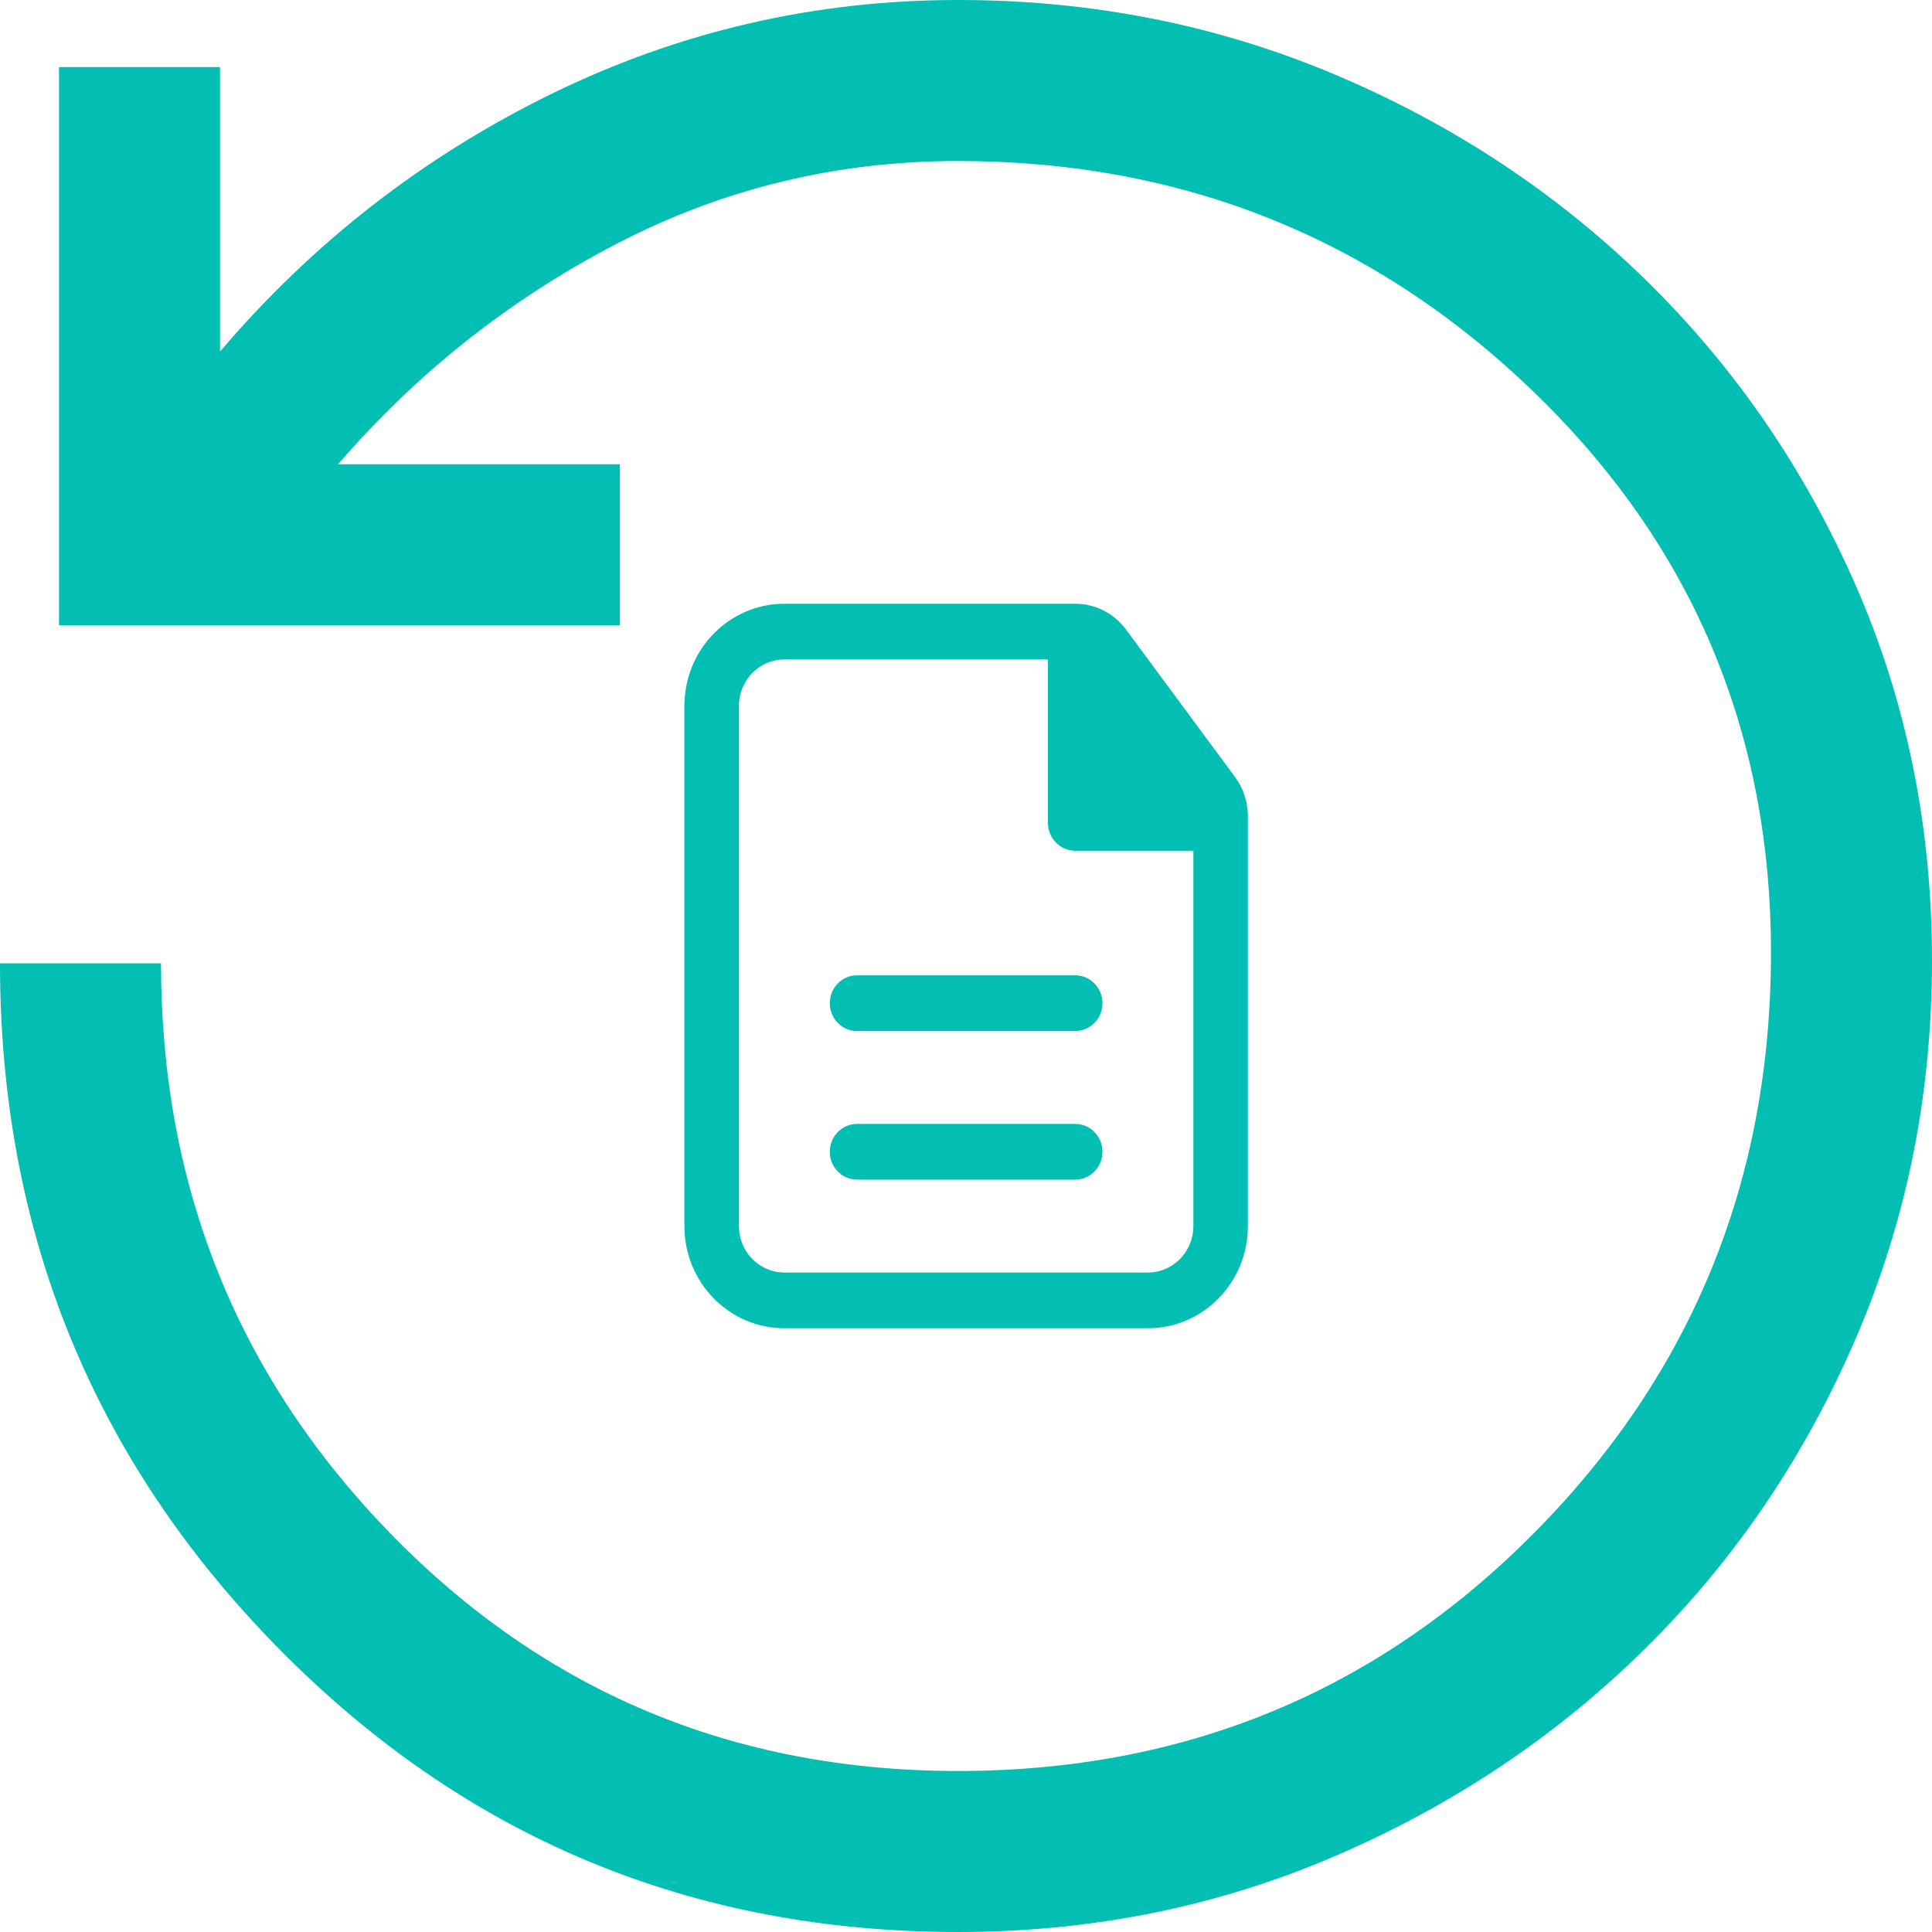 <svg width="38" height="38" viewBox="0 0 38 38" fill="none" xmlns="http://www.w3.org/2000/svg">
<path d="M21.684 19.731C21.684 19.428 21.444 19.183 21.148 19.183H16.857C16.561 19.183 16.321 19.428 16.321 19.731C16.321 20.034 16.561 20.279 16.857 20.279H21.148C21.444 20.279 21.684 20.034 21.684 19.731Z" fill="#03BEB2"/>
<path d="M21.684 22.654C21.684 22.351 21.444 22.106 21.148 22.106H16.857C16.561 22.106 16.321 22.351 16.321 22.654C16.321 22.956 16.561 23.202 16.857 23.202H21.148C21.444 23.202 21.684 22.956 21.684 22.654Z" fill="#03BEB2"/>
<path fill-rule="evenodd" clip-rule="evenodd" d="M15.427 11.875C14.341 11.875 13.461 12.775 13.461 13.885V24.115C13.461 25.225 14.341 26.125 15.427 26.125H22.578C23.664 26.125 24.544 25.225 24.544 24.115V16.053C24.544 15.775 24.456 15.504 24.291 15.282L22.148 12.383C21.911 12.063 21.542 11.875 21.149 11.875H15.427ZM14.534 13.885C14.534 13.38 14.934 12.971 15.427 12.971H20.611V16.184C20.611 16.487 20.852 16.733 21.148 16.733H23.472V24.115C23.472 24.62 23.072 25.029 22.578 25.029H15.427C14.934 25.029 14.534 24.62 14.534 24.115V13.885Z" fill="#03BEB2"/>
<path d="M18.842 38C21.481 38 23.961 37.499 26.283 36.496C28.606 35.493 30.637 34.13 32.379 32.406C34.121 30.681 35.493 28.658 36.496 26.336C37.499 24.014 38 21.533 38 18.894C38 16.256 37.499 13.793 36.496 11.506C35.493 9.219 34.121 7.222 32.379 5.515C30.637 3.809 28.606 2.463 26.283 1.478C23.961 0.493 21.481 0 18.842 0C16.027 0 13.362 0.616 10.846 1.847C8.33 3.079 6.157 4.768 4.328 6.914V1.319H1.161V12.297H12.192V9.131H6.65C8.198 7.336 10.019 5.894 12.113 4.803C14.206 3.712 16.449 3.167 18.842 3.167C23.24 3.167 27.005 4.671 30.136 7.679C33.268 10.688 34.833 14.373 34.833 18.736C34.833 23.205 33.285 27.005 30.189 30.136C27.093 33.268 23.31 34.833 18.842 34.833C14.444 34.833 10.732 33.285 7.706 30.189C4.68 27.093 3.167 23.345 3.167 18.947H0C0 24.225 1.83 28.72 5.489 32.432C9.148 36.144 13.599 38 18.842 38Z" fill="#03BEB2"/>
</svg>
